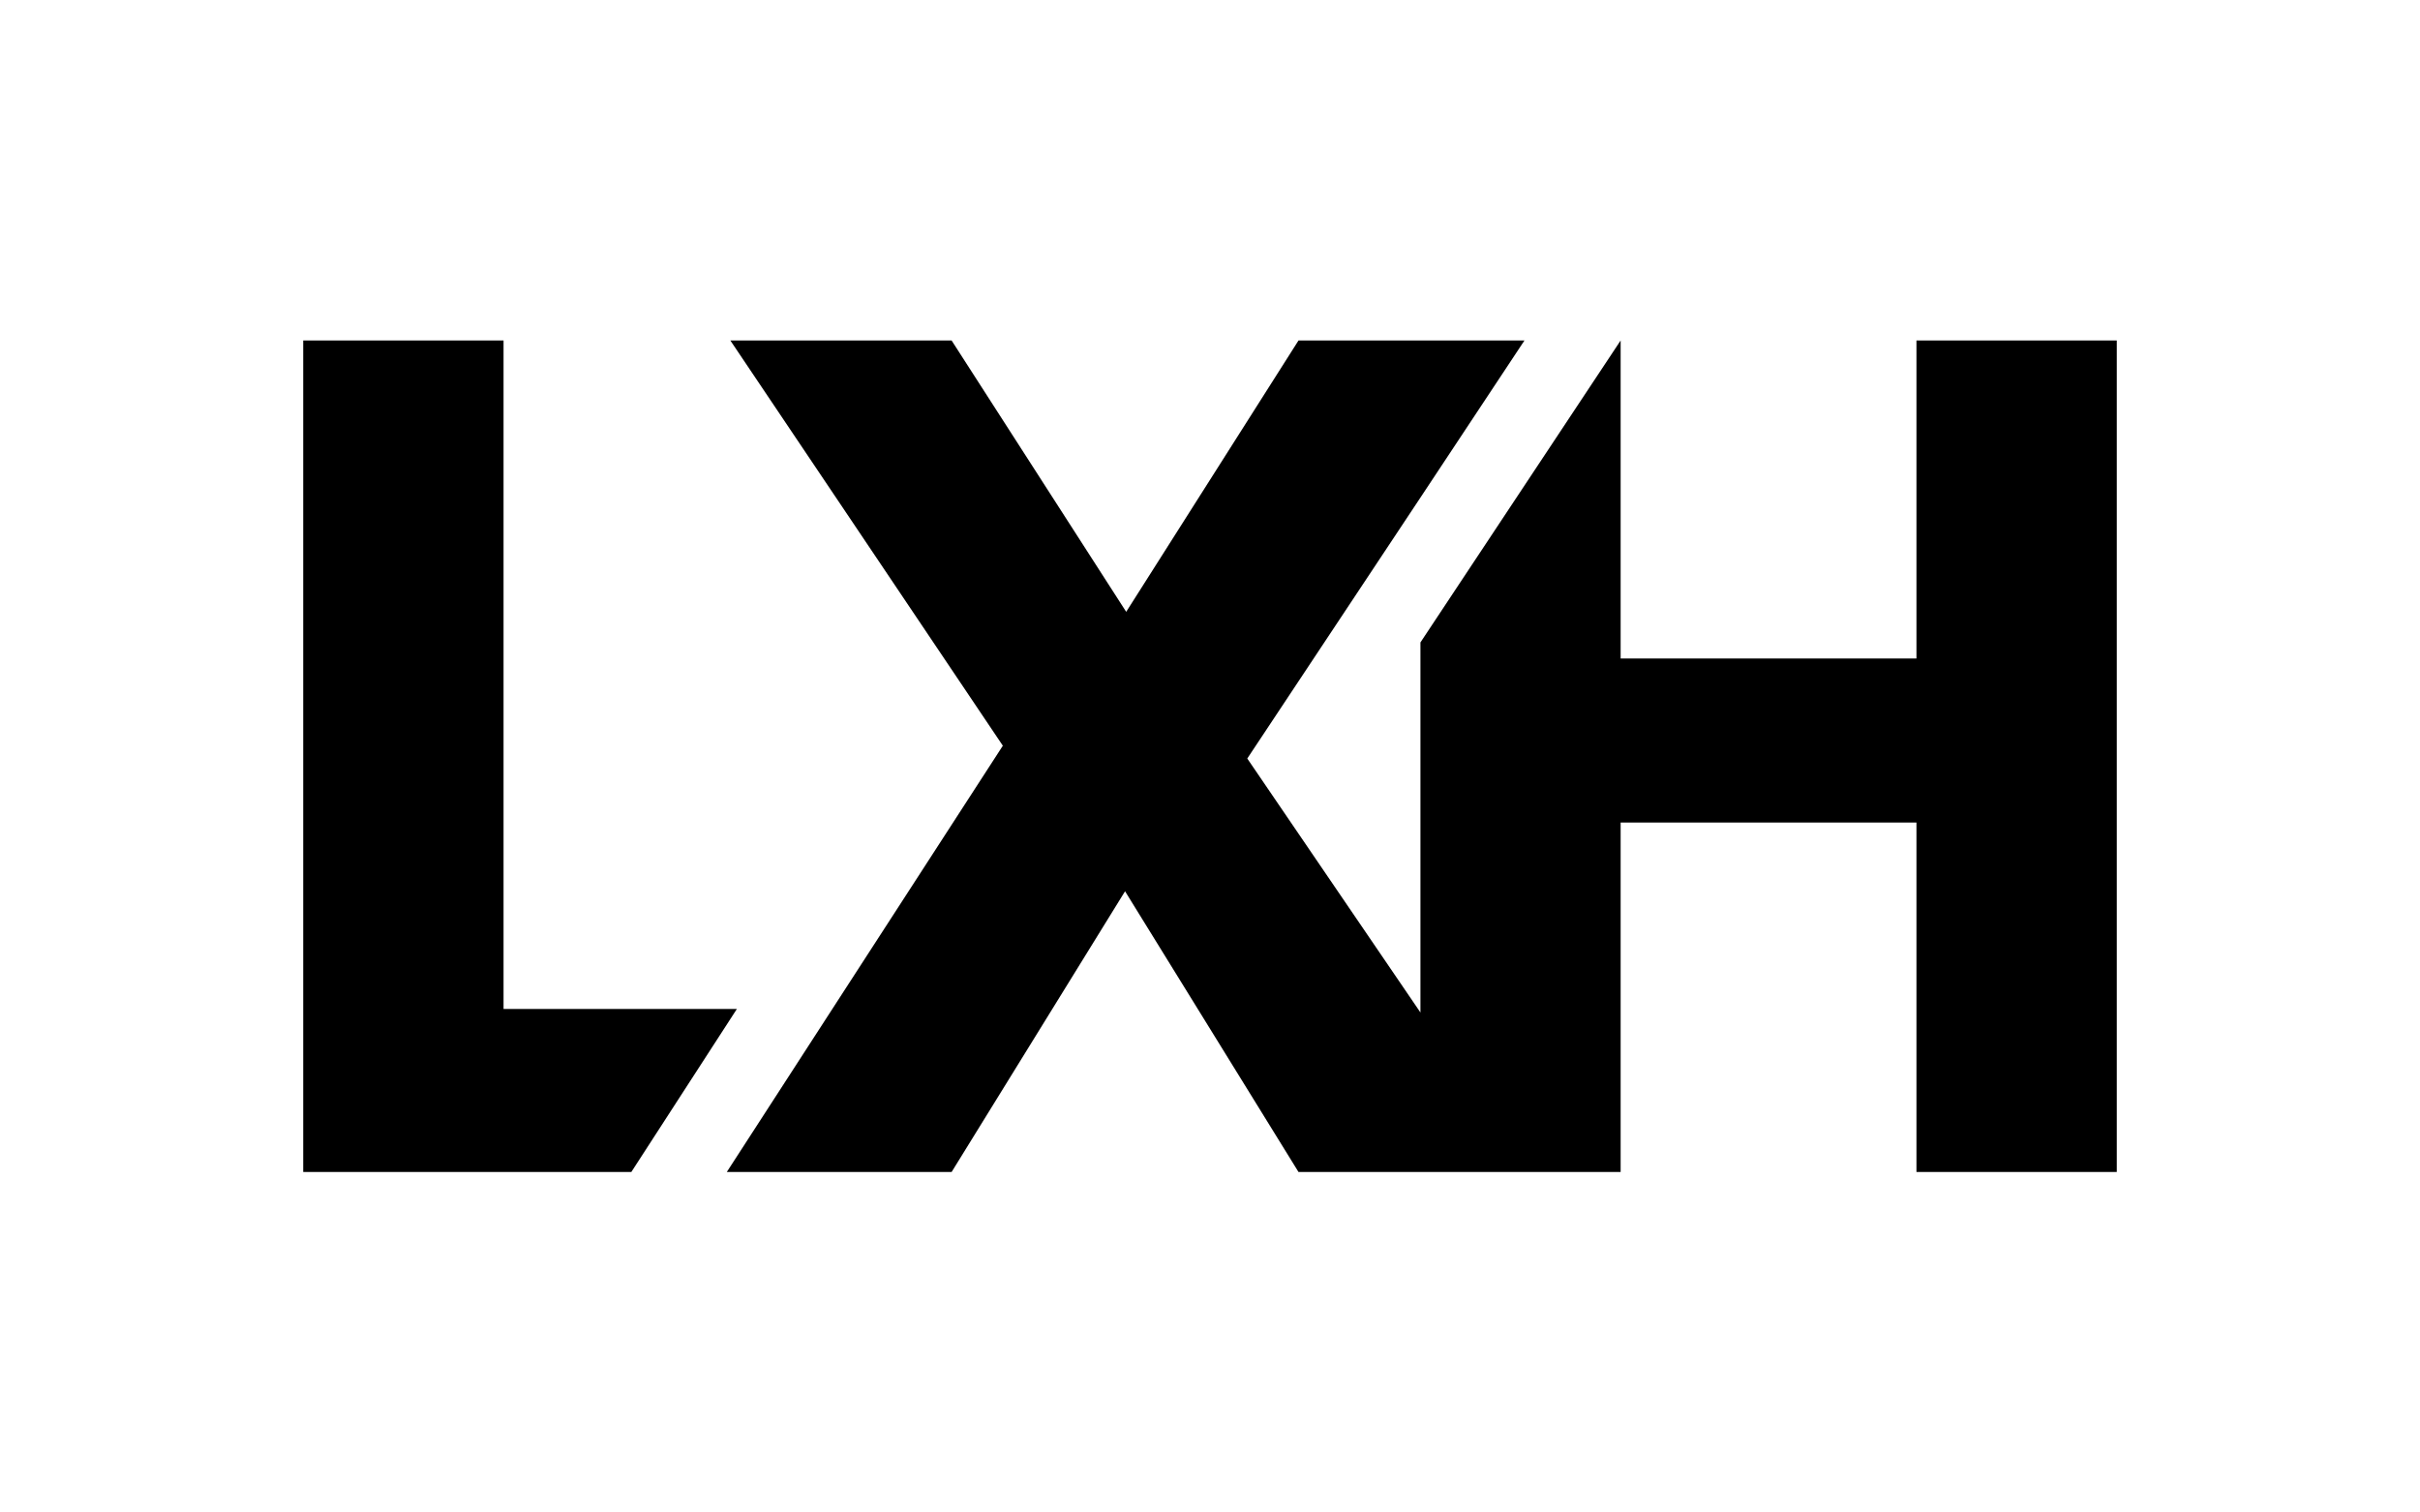 <?xml version="1.0" encoding="utf-8"?>
<!-- Generator: Adobe Illustrator 22.0.0, SVG Export Plug-In . SVG Version: 6.00 Build 0)  -->
<svg version="1.1" xmlns="http://www.w3.org/2000/svg" xmlns:xlink="http://www.w3.org/1999/xlink" x="0px" y="0px"
	 viewBox="0 0 1700.8 1063" style="enable-background:new 0 0 1700.8 1063;" xml:space="preserve">
<style type="text/css">
	.st0{fill:#FFFFFF;}
	.st1{fill:none;stroke:#000000;stroke-miterlimit:10;}
	.st2{fill:none;}
	.st3{stroke:#FFFFFF;stroke-miterlimit:10;}
	.st4{fill:none;stroke:#FFFFFF;stroke-width:4.252;stroke-linecap:round;stroke-miterlimit:10;}
	.st5{fill:#3C3C3C;}
	.st6{fill:#FFFFFF;stroke:#000000;stroke-width:5.669;stroke-linecap:round;stroke-miterlimit:10;}
	.st7{fill:#FFFFFF;stroke:#FFFFFF;stroke-width:5.669;stroke-linecap:round;stroke-miterlimit:10;}
	.st8{fill:none;stroke:#000000;stroke-width:8.504;stroke-linecap:round;stroke-linejoin:round;stroke-miterlimit:10;}
	.st9{fill:none;stroke:#FFFFFF;stroke-width:8.504;stroke-linecap:round;stroke-linejoin:round;stroke-miterlimit:10;}
	.st10{fill:none;stroke:#FFFFFF;stroke-width:5.669;stroke-linecap:round;stroke-miterlimit:10;}
	.st11{fill:#FFFFFF;stroke:#000000;stroke-width:0.973;stroke-miterlimit:10;}
	.st12{fill:none;stroke:#000000;stroke-width:4.252;stroke-linecap:round;stroke-linejoin:round;stroke-miterlimit:10;}
	.st13{fill:#FFFFFF;stroke:#000000;stroke-width:2.835;stroke-miterlimit:10;}
	.st14{fill:none;stroke:#000000;stroke-width:4.252;stroke-miterlimit:10;}
	.st15{display:none;}
	.st16{display:inline;}
	.st17{fill:#CCA348;}
	.st18{display:inline;opacity:0.5;}
	.st19{fill:#FFB300;}
	.st20{opacity:0.5;fill:#FFB300;}
	.st21{display:inline;opacity:0.5;fill:#FFB300;}
	.st22{display:inline;fill:#F4AB0B;}
</style>
<g id="Capa_1">
	<rect x="0" class="st2" width="1700.8" height="1063"/>
	<g>
		<g>
			<g>
				<g>
					<g>
						<g>
							<polygon points="353.9,709.1 353.9,239.3 213.1,239.3 213.1,823.7 443.7,823.7 517.9,709.1 							"/>
						</g>
						<polygon points="1487.7,239.3 1487.7,823.7 1346.9,823.7 1346.9,578.1 1139,578.1 1139,823.7 912.6,823.7 790.7,626.4 
							668.8,823.7 510.8,823.7 584.6,709.7 704.8,524.1 513.3,239.3 668.8,239.3 791.5,430 912.6,239.3 1071.4,239.3 998.3,349.7 
							876.6,533.1 998.3,711.6 998.3,451.5 1139,239.3 1139,239.3 1139,462.8 1346.9,462.8 1346.9,239.3 						"/>
					</g>
				</g>
			</g>
		</g>
	</g>
</g>
<g id="Capa_2" class="st15">
</g>
</svg>
